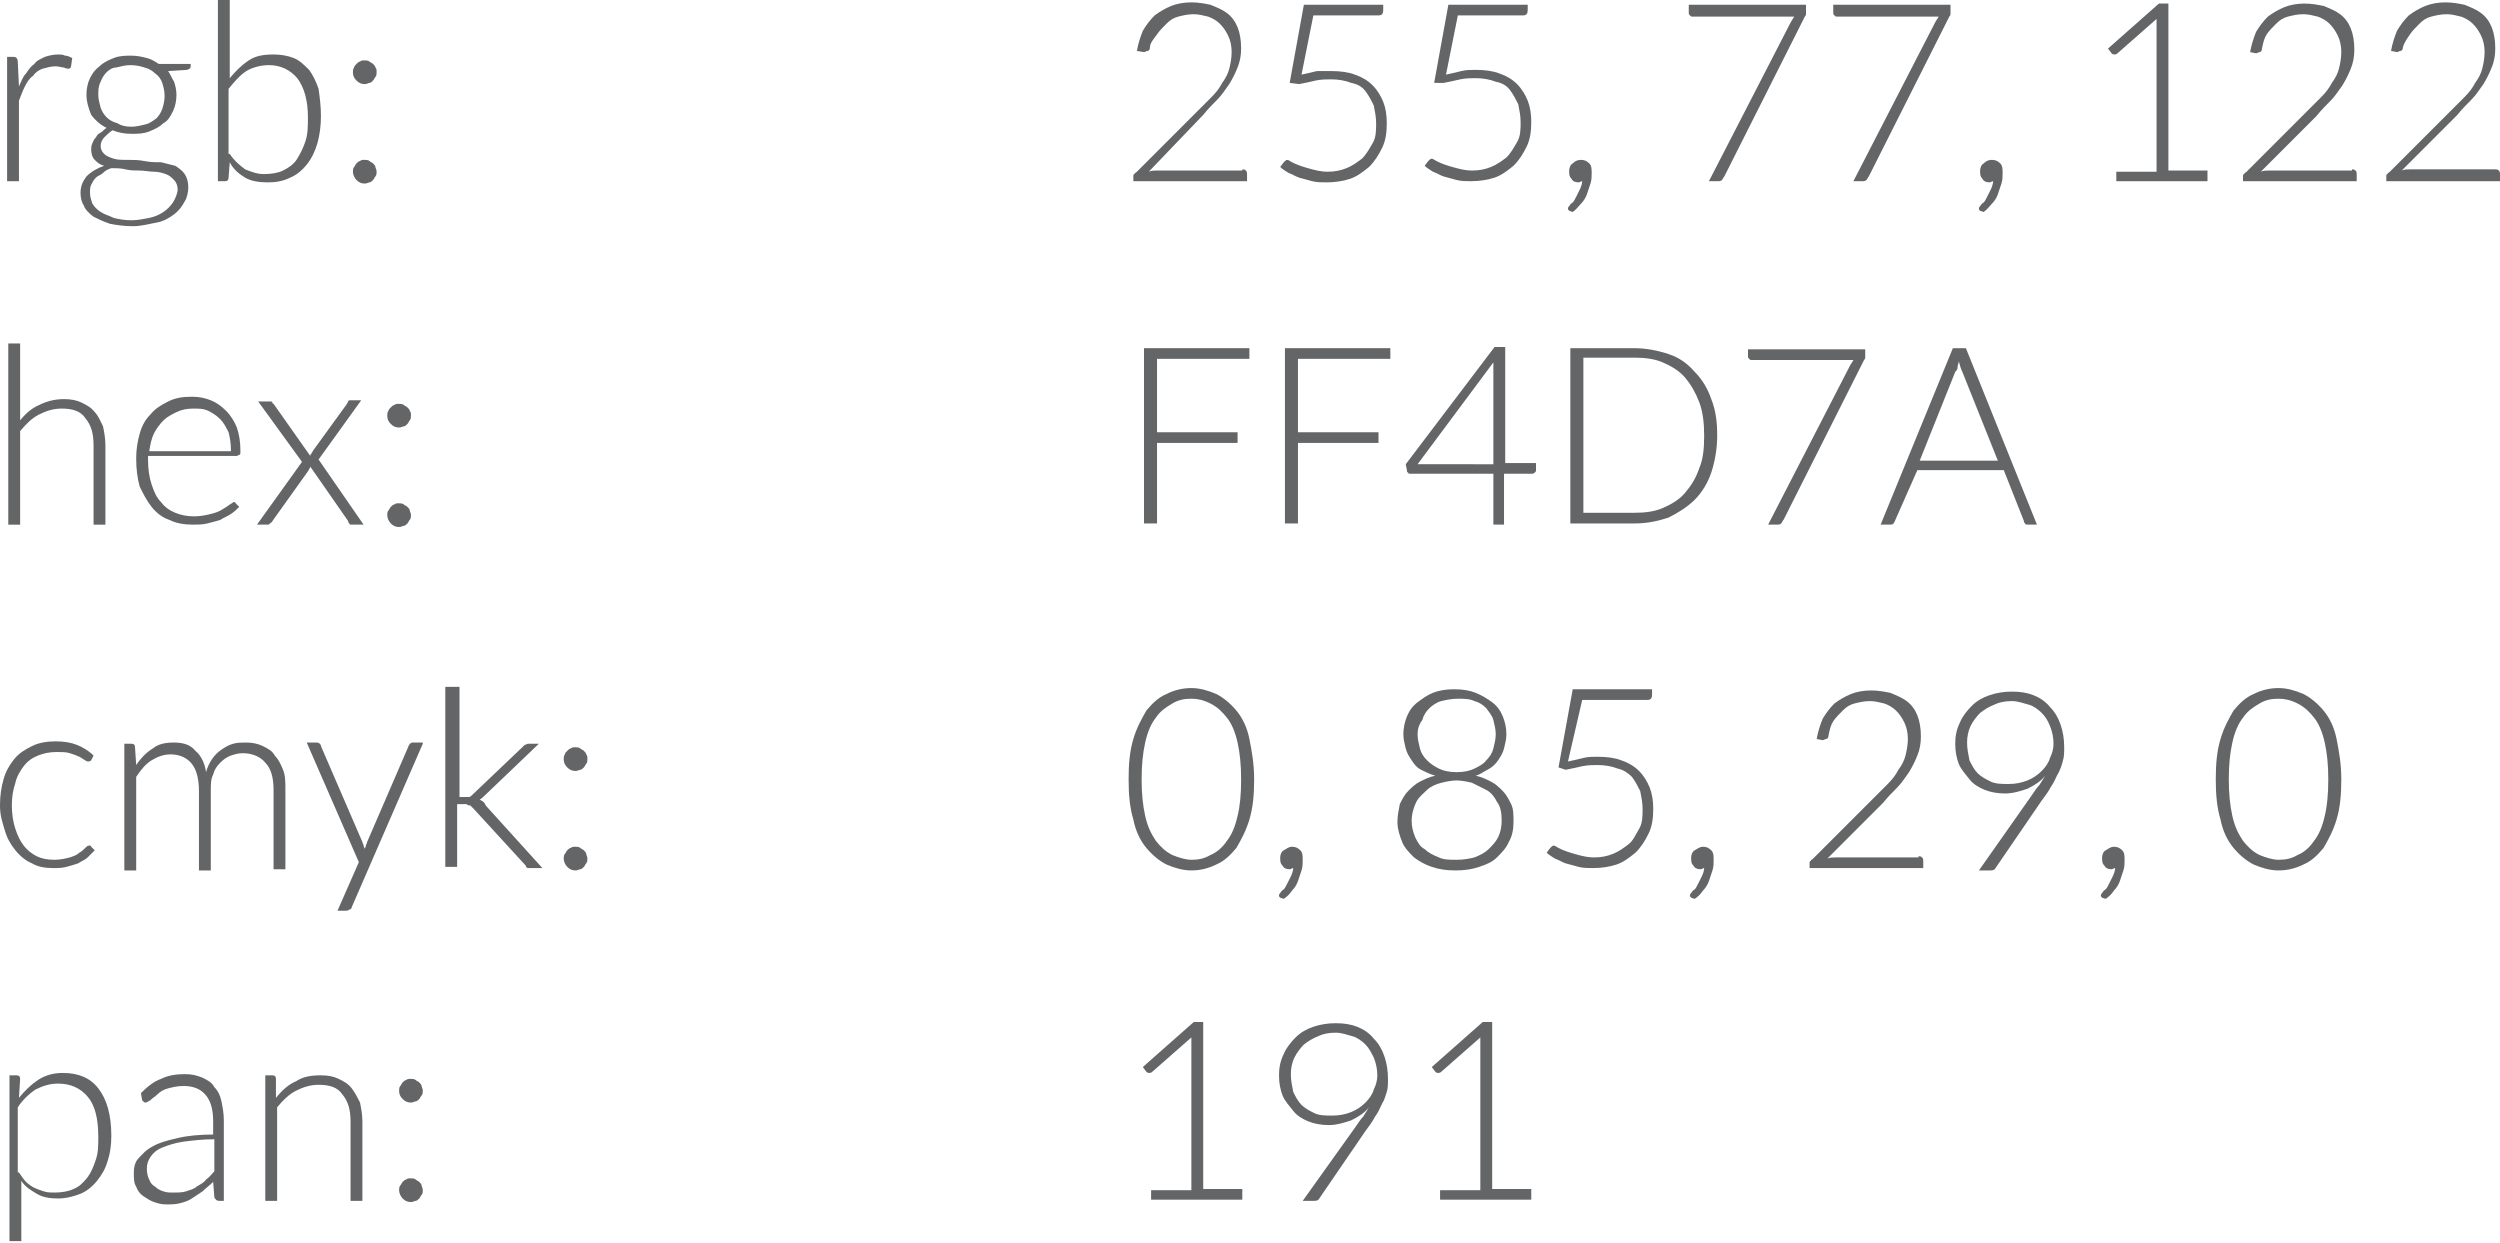 <?xml version="1.0" encoding="UTF-8"?> <!-- Generator: Adobe Illustrator 18.0.0, SVG Export Plug-In . SVG Version: 6.00 Build 0) --> <svg xmlns="http://www.w3.org/2000/svg" xmlns:xlink="http://www.w3.org/1999/xlink" id="Слой_1" x="0px" y="0px" viewBox="0 0 211.1 105" xml:space="preserve"> <g> <g> <g> <path fill="#636566" d="M1.6,7.3c0.2-0.4,0.3-0.8,0.6-1.1c0.2-0.3,0.4-0.6,0.7-0.8C3.1,5.1,3.4,5,3.8,4.8 c0.3-0.1,0.7-0.2,1.1-0.2c0.2,0,0.4,0,0.6,0.1c0.2,0,0.4,0.1,0.6,0.2L6,5.6c0,0.1-0.1,0.2-0.2,0.2c-0.1,0-0.2,0-0.4-0.1 C5.2,5.7,5,5.6,4.7,5.6C4.3,5.6,4,5.7,3.6,5.8C3.3,5.9,3,6.1,2.8,6.4C2.5,6.6,2.3,6.9,2.1,7.3S1.8,8,1.6,8.5v6.8h-1V4.8h0.5 c0.1,0,0.2,0,0.3,0.1c0,0,0.1,0.1,0.1,0.3L1.6,7.3z"></path> <path fill="#636566" d="M16.1,5.3v0.3c0,0.2-0.1,0.2-0.3,0.3L14.2,6c0.2,0.3,0.3,0.6,0.5,0.9c0.1,0.3,0.2,0.7,0.2,1.1 c0,0.5-0.1,1-0.3,1.4c-0.2,0.4-0.4,0.8-0.8,1c-0.3,0.3-0.7,0.5-1.2,0.7c-0.5,0.2-1,0.2-1.5,0.2c-0.6,0-1.1-0.1-1.6-0.3 c-0.3,0.2-0.5,0.4-0.7,0.6c-0.2,0.2-0.3,0.5-0.3,0.7c0,0.3,0.1,0.5,0.3,0.7c0.2,0.2,0.5,0.3,0.8,0.4s0.7,0.1,1.2,0.1 s0.9,0,1.4,0.1s0.9,0.1,1.4,0.1c0.4,0.1,0.8,0.2,1.2,0.3c0.3,0.2,0.6,0.4,0.8,0.7c0.2,0.3,0.3,0.7,0.3,1.1c0,0.4-0.1,0.9-0.3,1.2 c-0.2,0.4-0.5,0.8-0.9,1.1c-0.4,0.3-0.9,0.6-1.5,0.7s-1.2,0.3-2,0.3c-0.7,0-1.4-0.1-1.9-0.2c-0.6-0.2-1-0.4-1.4-0.6 c-0.4-0.3-0.7-0.6-0.8-0.9c-0.2-0.3-0.3-0.7-0.3-1.1c0-0.6,0.2-1,0.5-1.4c0.4-0.4,0.9-0.7,1.5-0.9c-0.4-0.1-0.6-0.3-0.8-0.5 c-0.2-0.2-0.3-0.5-0.3-0.9c0-0.1,0-0.3,0.1-0.5c0.1-0.2,0.1-0.3,0.3-0.5c0.1-0.2,0.2-0.3,0.4-0.4s0.3-0.3,0.5-0.4 C8.4,10.5,8,10.1,7.7,9.7C7.5,9.2,7.3,8.6,7.3,8c0-0.5,0.1-1,0.3-1.4S8,5.9,8.4,5.6c0.3-0.3,0.7-0.5,1.2-0.7 c0.5-0.2,1-0.2,1.5-0.2c0.5,0,0.9,0.1,1.3,0.2c0.4,0.1,0.7,0.3,1,0.5H16.1z M15,16c0-0.3-0.1-0.6-0.3-0.8s-0.4-0.4-0.7-0.5 c-0.3-0.1-0.6-0.2-1-0.2c-0.4,0-0.8-0.1-1.2-0.1c-0.4,0-0.8,0-1.2-0.1s-0.8-0.1-1.2-0.1c-0.3,0.1-0.5,0.2-0.7,0.4 S8.3,14.8,8.1,15c-0.2,0.2-0.3,0.4-0.4,0.6c-0.1,0.2-0.1,0.4-0.1,0.7c0,0.3,0.1,0.6,0.2,0.9c0.2,0.3,0.4,0.5,0.7,0.7 c0.3,0.2,0.7,0.3,1.1,0.5c0.4,0.1,0.9,0.2,1.5,0.2c0.5,0,1-0.1,1.5-0.2c0.5-0.1,0.9-0.3,1.2-0.5c0.3-0.2,0.6-0.5,0.8-0.8 S15,16.3,15,16z M11.1,10.7c0.4,0,0.8-0.1,1.2-0.2c0.4-0.1,0.6-0.3,0.9-0.5c0.2-0.2,0.4-0.5,0.5-0.8c0.1-0.3,0.2-0.7,0.2-1.1 s-0.1-0.8-0.2-1.1c-0.1-0.3-0.3-0.6-0.6-0.8c-0.2-0.2-0.5-0.4-0.9-0.5c-0.3-0.1-0.7-0.2-1.2-0.2c-0.4,0-0.8,0.1-1.2,0.2 C9.5,5.7,9.2,5.9,9,6.1S8.6,6.6,8.5,6.9C8.3,7.3,8.3,7.6,8.3,8s0.1,0.7,0.2,1.1C8.6,9.4,8.8,9.7,9,9.9s0.5,0.4,0.9,0.5 C10.2,10.6,10.6,10.7,11.1,10.7z"></path> <path fill="#636566" d="M19.4,6.6c0.5-0.6,1-1.1,1.6-1.5c0.6-0.4,1.3-0.5,2.1-0.5c0.6,0,1.2,0.1,1.7,0.3s0.9,0.6,1.3,1 c0.3,0.4,0.6,1,0.8,1.6C27,8.2,27.1,9,27.1,9.8c0,0.8-0.1,1.6-0.3,2.3c-0.2,0.7-0.5,1.3-0.9,1.8c-0.4,0.5-0.9,0.9-1.4,1.1 c-0.6,0.3-1.2,0.4-1.9,0.4c-0.7,0-1.4-0.1-1.9-0.4s-1-0.7-1.3-1.3L19.3,15c0,0.2-0.1,0.3-0.3,0.3h-0.6V0h1V6.6z M19.4,13 c0.4,0.6,0.9,1,1.3,1.3c0.5,0.2,1,0.4,1.6,0.4c0.6,0,1.2-0.1,1.6-0.3s0.9-0.5,1.2-1s0.5-0.9,0.7-1.5c0.2-0.6,0.2-1.3,0.2-2 c0-1.4-0.3-2.5-0.9-3.3c-0.6-0.7-1.4-1.1-2.4-1.1c-0.7,0-1.4,0.2-1.9,0.5c-0.6,0.4-1,0.9-1.5,1.5V13z"></path> <path fill="#636566" d="M29.8,6.1c0-0.1,0-0.3,0.1-0.4c0-0.1,0.1-0.2,0.2-0.3c0.1-0.1,0.2-0.2,0.3-0.2c0.1-0.1,0.2-0.1,0.4-0.1 c0.1,0,0.3,0,0.4,0.1c0.1,0.1,0.2,0.1,0.3,0.2s0.2,0.2,0.2,0.3c0.1,0.1,0.1,0.2,0.1,0.4c0,0.1,0,0.3-0.1,0.4 c-0.1,0.1-0.1,0.2-0.2,0.3c-0.1,0.1-0.2,0.2-0.3,0.2s-0.2,0.1-0.4,0.1c-0.3,0-0.5-0.1-0.7-0.3S29.8,6.4,29.8,6.1z M29.8,14.5 c0-0.1,0-0.3,0.1-0.4s0.1-0.2,0.2-0.3c0.1-0.1,0.2-0.2,0.3-0.2c0.1-0.1,0.2-0.1,0.4-0.1c0.1,0,0.3,0,0.4,0.1s0.2,0.1,0.3,0.2 c0.1,0.1,0.2,0.2,0.2,0.3s0.1,0.2,0.1,0.4c0,0.1,0,0.3-0.1,0.4s-0.1,0.2-0.2,0.3s-0.2,0.2-0.3,0.2s-0.2,0.1-0.4,0.1 c-0.3,0-0.5-0.1-0.7-0.3S29.8,14.7,29.8,14.5z"></path> </g> </g> <g> <g> <path fill="#636566" d="M1.6,35.6c0.5-0.6,1-1.1,1.7-1.4c0.6-0.3,1.3-0.5,2.1-0.5c0.6,0,1.1,0.1,1.5,0.3c0.4,0.2,0.8,0.4,1.1,0.8 c0.3,0.3,0.5,0.8,0.7,1.2c0.1,0.5,0.2,1,0.2,1.6v6.7h-1v-6.7c0-1-0.2-1.7-0.7-2.3c-0.4-0.6-1.1-0.8-2-0.8c-0.7,0-1.3,0.2-1.9,0.5 c-0.6,0.3-1.1,0.8-1.6,1.4v7.9h-1V29h1V35.6z"></path> <path fill="#636566" d="M12.5,38.6v0.2c0,0.8,0.1,1.5,0.3,2.1c0.2,0.6,0.4,1.1,0.8,1.5c0.3,0.4,0.7,0.7,1.2,0.9 c0.5,0.2,1,0.3,1.6,0.3c0.5,0,1-0.1,1.4-0.2c0.4-0.1,0.7-0.2,1-0.4s0.5-0.3,0.6-0.4c0.2-0.1,0.3-0.2,0.3-0.2c0.1,0,0.2,0,0.2,0.1 l0.3,0.3c-0.2,0.2-0.4,0.4-0.7,0.6c-0.3,0.2-0.6,0.3-0.9,0.5c-0.3,0.1-0.7,0.2-1.1,0.3s-0.8,0.1-1.2,0.1c-0.7,0-1.4-0.1-2-0.4 c-0.6-0.2-1.1-0.6-1.5-1.1c-0.4-0.5-0.7-1.1-1-1.7c-0.2-0.7-0.3-1.5-0.3-2.4c0-0.7,0.1-1.4,0.3-2.1s0.5-1.2,0.9-1.6 c0.4-0.5,0.9-0.8,1.5-1.1c0.6-0.3,1.2-0.4,2-0.4c0.6,0,1.1,0.1,1.6,0.3s0.9,0.5,1.3,0.9s0.7,0.9,0.9,1.4c0.2,0.6,0.3,1.2,0.3,2 c0,0.2,0,0.3-0.1,0.3s-0.1,0.1-0.2,0.1H12.5z M19.5,38c0-0.6-0.1-1.1-0.2-1.5c-0.2-0.4-0.4-0.8-0.7-1.1c-0.3-0.3-0.6-0.5-1-0.7 c-0.4-0.2-0.8-0.2-1.3-0.2c-0.5,0-1,0.1-1.4,0.3s-0.8,0.4-1.1,0.7c-0.3,0.3-0.6,0.7-0.8,1.1c-0.2,0.4-0.3,0.9-0.4,1.5H19.5z"></path> <path fill="#636566" d="M30.7,44.3h-1c-0.1,0-0.2,0-0.2-0.1c-0.1-0.1-0.1-0.1-0.1-0.2l-3.2-4.6c0,0.1-0.1,0.2-0.2,0.4L23,44 c0,0.1-0.1,0.1-0.2,0.2c-0.1,0.1-0.1,0.1-0.2,0.1h-0.9l3.8-5.3l-3.7-5.1h1c0.1,0,0.2,0,0.2,0.1s0.1,0.1,0.1,0.1l3.1,4.4 c0-0.1,0-0.1,0.1-0.2c0-0.1,0.1-0.1,0.1-0.2l2.9-4c0-0.1,0.1-0.1,0.1-0.2s0.1-0.1,0.2-0.1h0.9l-3.6,5L30.7,44.3z"></path> <path fill="#636566" d="M32.7,35.1c0-0.1,0-0.3,0.1-0.4c0-0.1,0.1-0.2,0.2-0.3c0.1-0.1,0.2-0.2,0.3-0.2c0.1-0.1,0.2-0.1,0.4-0.1 c0.1,0,0.3,0,0.4,0.1s0.2,0.1,0.3,0.2c0.1,0.1,0.2,0.2,0.2,0.3c0.1,0.1,0.1,0.2,0.1,0.4c0,0.1,0,0.3-0.1,0.4s-0.1,0.2-0.2,0.3 c-0.1,0.1-0.2,0.2-0.3,0.2c-0.1,0-0.2,0.1-0.4,0.1c-0.3,0-0.5-0.1-0.7-0.3S32.7,35.4,32.7,35.1z M32.7,43.5c0-0.1,0-0.3,0.1-0.4 s0.1-0.2,0.2-0.3c0.1-0.1,0.2-0.2,0.3-0.2c0.1-0.1,0.2-0.1,0.4-0.1c0.1,0,0.3,0,0.4,0.1c0.1,0.1,0.2,0.1,0.3,0.2 c0.1,0.1,0.2,0.2,0.2,0.3s0.1,0.2,0.1,0.4c0,0.1,0,0.3-0.1,0.4c-0.1,0.1-0.1,0.2-0.2,0.3c-0.1,0.1-0.2,0.2-0.3,0.2 s-0.2,0.1-0.4,0.1c-0.3,0-0.5-0.1-0.7-0.3S32.7,43.7,32.7,43.5z"></path> </g> </g> <g> <g> <path fill="#636566" d="M7.7,64.2C7.6,64.3,7.6,64.3,7.7,64.2c-0.1,0.1-0.2,0.1-0.2,0.1c-0.1,0-0.2,0-0.3-0.1 C7,64.1,6.9,64,6.7,63.9c-0.2-0.1-0.5-0.2-0.8-0.3c-0.3-0.1-0.7-0.1-1.1-0.1c-0.6,0-1.1,0.1-1.6,0.3C2.7,64,2.3,64.3,2,64.7 c-0.3,0.4-0.6,0.9-0.7,1.4C1.1,66.7,1,67.3,1,68c0,0.7,0.1,1.4,0.3,2c0.2,0.6,0.4,1,0.7,1.4c0.3,0.4,0.7,0.7,1.1,0.9 c0.4,0.2,0.9,0.3,1.5,0.3c0.5,0,0.9-0.1,1.3-0.2c0.3-0.1,0.6-0.2,0.8-0.4c0.2-0.1,0.4-0.3,0.5-0.4s0.2-0.2,0.3-0.2s0.2,0,0.2,0.1 l0.3,0.3c-0.2,0.2-0.4,0.4-0.6,0.6c-0.2,0.2-0.5,0.3-0.8,0.5c-0.3,0.1-0.6,0.2-1,0.3c-0.4,0.1-0.7,0.1-1.1,0.1 c-0.7,0-1.3-0.1-1.8-0.4c-0.5-0.2-1-0.6-1.4-1.1c-0.4-0.5-0.7-1-0.9-1.7S0,68.9,0,68c0-0.8,0.1-1.5,0.3-2.2s0.5-1.2,0.9-1.7 c0.4-0.5,0.9-0.8,1.5-1.1c0.6-0.3,1.3-0.4,2-0.4c0.7,0,1.3,0.1,1.8,0.3c0.5,0.2,1,0.5,1.4,0.9L7.7,64.2z"></path> <path fill="#636566" d="M10.5,73.3V62.8h0.6c0.2,0,0.3,0.1,0.3,0.3l0.1,1.5c0.4-0.6,0.9-1.1,1.4-1.4c0.5-0.4,1.1-0.5,1.8-0.5 c0.8,0,1.4,0.2,1.8,0.7c0.5,0.4,0.8,1.1,0.9,1.8c0.1-0.4,0.3-0.8,0.5-1.1c0.2-0.3,0.5-0.6,0.8-0.8c0.3-0.2,0.6-0.4,1-0.5 c0.3-0.1,0.7-0.1,1.1-0.1c0.5,0,1,0.1,1.4,0.3s0.8,0.4,1,0.8c0.3,0.3,0.5,0.7,0.7,1.2c0.2,0.5,0.2,1,0.2,1.7v6.7h-1v-6.7 c0-1-0.2-1.8-0.7-2.3c-0.4-0.5-1.1-0.8-1.9-0.8c-0.4,0-0.7,0.1-1,0.2c-0.3,0.1-0.6,0.3-0.9,0.6c-0.3,0.3-0.5,0.6-0.6,1 c-0.2,0.4-0.2,0.8-0.2,1.4v6.7h-1v-6.7c0-1-0.2-1.8-0.6-2.3c-0.4-0.5-1-0.8-1.8-0.8c-0.6,0-1.1,0.2-1.6,0.5 c-0.5,0.3-0.9,0.8-1.3,1.4v7.9H10.5z"></path> <path fill="#636566" d="M35.7,62.8l-6,13.8c0,0.1-0.1,0.2-0.2,0.2c-0.1,0.1-0.2,0.1-0.3,0.1h-0.7l1.8-4.1l-4.4-10.1h0.8 c0.1,0,0.2,0,0.3,0.1c0.1,0.1,0.1,0.1,0.1,0.2l3.5,8.1c0,0.1,0.1,0.2,0.1,0.3c0,0.1,0.1,0.2,0.1,0.3c0-0.1,0.1-0.2,0.1-0.3 c0-0.1,0.1-0.2,0.1-0.3l3.5-8.1c0-0.1,0.1-0.1,0.1-0.2c0.1,0,0.1-0.1,0.2-0.1H35.7z"></path> <path fill="#636566" d="M38.8,58v9.3h0.5c0.1,0,0.2,0,0.3,0c0.1,0,0.2-0.1,0.3-0.2l4.2-4c0.1-0.1,0.1-0.1,0.2-0.2 c0.1,0,0.2-0.1,0.3-0.1h0.9l-4.6,4.4c-0.1,0.1-0.3,0.3-0.4,0.3c0.1,0.1,0.2,0.1,0.3,0.2c0.1,0.1,0.2,0.2,0.2,0.3l4.8,5.3h-0.9 c-0.1,0-0.2,0-0.3,0c-0.1,0-0.2-0.1-0.2-0.2L40,68.3c-0.1-0.1-0.1-0.1-0.2-0.2s-0.1-0.1-0.2-0.1c-0.1,0-0.1,0-0.2-0.1 c-0.1,0-0.2,0-0.3,0h-0.5v5.3h-1V58H38.8z"></path> <path fill="#636566" d="M47.6,64.1c0-0.1,0-0.3,0.1-0.4c0-0.1,0.1-0.2,0.2-0.3c0.1-0.1,0.2-0.2,0.3-0.2c0.1-0.1,0.2-0.1,0.4-0.1 c0.1,0,0.3,0,0.4,0.1s0.2,0.1,0.3,0.2c0.1,0.1,0.2,0.2,0.2,0.3c0.1,0.1,0.1,0.2,0.1,0.4c0,0.1,0,0.3-0.1,0.4s-0.1,0.2-0.2,0.3 c-0.1,0.1-0.2,0.2-0.3,0.2c-0.1,0-0.2,0.1-0.4,0.1c-0.3,0-0.5-0.1-0.7-0.3S47.6,64.4,47.6,64.1z M47.6,72.5c0-0.1,0-0.3,0.1-0.4 s0.1-0.2,0.2-0.3c0.1-0.1,0.2-0.2,0.3-0.2c0.1-0.1,0.2-0.1,0.4-0.1c0.1,0,0.3,0,0.4,0.1c0.1,0.1,0.2,0.1,0.3,0.2 c0.1,0.1,0.2,0.2,0.2,0.3s0.1,0.2,0.1,0.4c0,0.1,0,0.3-0.1,0.4c-0.1,0.1-0.1,0.2-0.2,0.3c-0.1,0.1-0.2,0.2-0.3,0.2 s-0.2,0.1-0.4,0.1c-0.3,0-0.5-0.1-0.7-0.3S47.6,72.7,47.6,72.5z"></path> </g> </g> <g> <g> <path fill="#636566" d="M1.6,92.7c0.5-0.6,1-1.1,1.6-1.5c0.6-0.4,1.3-0.6,2.1-0.6c1.3,0,2.3,0.4,3,1.3c0.7,0.9,1.1,2.2,1.1,4 c0,0.8-0.1,1.5-0.3,2.1c-0.2,0.7-0.5,1.2-0.9,1.7c-0.4,0.5-0.9,0.9-1.4,1.1s-1.2,0.4-1.9,0.4c-0.7,0-1.3-0.1-1.8-0.4 c-0.5-0.3-1-0.6-1.3-1.1v5.1h-1V90.8h0.6c0.2,0,0.3,0.1,0.3,0.3L1.6,92.7z M1.6,99c0.2,0.3,0.4,0.6,0.6,0.8 c0.2,0.2,0.5,0.4,0.7,0.5c0.2,0.1,0.5,0.2,0.8,0.3c0.3,0.1,0.6,0.1,0.9,0.1c0.6,0,1.2-0.1,1.6-0.3c0.5-0.2,0.8-0.5,1.2-1 c0.3-0.4,0.5-0.9,0.7-1.5c0.2-0.6,0.2-1.2,0.2-1.9c0-1.6-0.3-2.7-0.9-3.4c-0.6-0.7-1.4-1.1-2.5-1.1c-0.7,0-1.3,0.2-1.9,0.5 c-0.6,0.4-1.1,0.9-1.5,1.5V99z"></path> <path fill="#636566" d="M11.9,92.3c0.5-0.5,1.1-1,1.7-1.2c0.6-0.3,1.3-0.4,2-0.4c0.6,0,1,0.1,1.5,0.3c0.4,0.2,0.8,0.4,1,0.8 c0.3,0.3,0.5,0.7,0.6,1.2s0.2,1,0.2,1.6v6.8h-0.4c-0.2,0-0.3-0.1-0.4-0.3l-0.1-1.3c-0.3,0.3-0.6,0.5-0.9,0.8 c-0.3,0.2-0.6,0.4-0.9,0.6c-0.3,0.2-0.6,0.3-1,0.4c-0.4,0.1-0.7,0.1-1.2,0.1c-0.4,0-0.7-0.1-1-0.2s-0.6-0.3-0.9-0.5 c-0.3-0.2-0.5-0.5-0.6-0.8c-0.2-0.3-0.2-0.7-0.2-1.2c0-0.4,0.1-0.9,0.4-1.2s0.6-0.7,1.2-1c0.5-0.3,1.2-0.5,2.1-0.7 c0.8-0.2,1.9-0.3,3-0.3v-1.1c0-1-0.2-1.7-0.6-2.2c-0.4-0.5-1-0.8-1.9-0.8c-0.5,0-0.9,0.1-1.3,0.2c-0.4,0.1-0.7,0.3-0.9,0.5 s-0.4,0.3-0.6,0.5c-0.2,0.1-0.3,0.2-0.4,0.2c-0.1,0-0.1,0-0.2-0.1s-0.1-0.1-0.1-0.1L11.9,92.3z M18.1,96.2c-1,0-1.8,0.1-2.6,0.2 c-0.7,0.1-1.3,0.3-1.8,0.5s-0.8,0.5-1,0.8s-0.3,0.6-0.3,1c0,0.4,0.1,0.7,0.2,0.9c0.1,0.3,0.3,0.5,0.5,0.6 c0.2,0.2,0.4,0.3,0.7,0.4s0.5,0.1,0.8,0.1c0.4,0,0.8,0,1.1-0.1c0.3-0.1,0.7-0.2,0.9-0.4c0.3-0.2,0.6-0.3,0.8-0.6 c0.3-0.2,0.5-0.5,0.7-0.7V96.2z"></path> <path fill="#636566" d="M23.3,92.7c0.5-0.6,1-1.1,1.7-1.4c0.6-0.4,1.3-0.5,2.1-0.5c0.6,0,1.1,0.1,1.5,0.3 c0.4,0.2,0.8,0.4,1.1,0.8s0.5,0.8,0.7,1.2c0.1,0.5,0.2,1,0.2,1.6v6.7h-1v-6.7c0-1-0.2-1.7-0.7-2.3c-0.4-0.6-1.1-0.8-2-0.8 c-0.7,0-1.3,0.2-1.9,0.5c-0.6,0.3-1.1,0.8-1.6,1.4v7.9h-1V90.8h0.6c0.2,0,0.3,0.1,0.3,0.3L23.3,92.7z"></path> <path fill="#636566" d="M33.7,92.1c0-0.1,0-0.3,0.1-0.4s0.1-0.2,0.2-0.3c0.1-0.1,0.2-0.2,0.3-0.2c0.1-0.1,0.2-0.1,0.4-0.1 c0.1,0,0.3,0,0.4,0.1c0.1,0.1,0.2,0.1,0.3,0.2c0.1,0.1,0.2,0.2,0.2,0.3s0.1,0.2,0.1,0.4c0,0.1,0,0.3-0.1,0.4 c-0.1,0.1-0.1,0.2-0.2,0.3c-0.1,0.1-0.2,0.2-0.3,0.2s-0.2,0.1-0.4,0.1c-0.3,0-0.5-0.1-0.7-0.3S33.7,92.4,33.7,92.1z M33.7,100.5 c0-0.1,0-0.3,0.1-0.4s0.1-0.2,0.2-0.3c0.1-0.1,0.2-0.2,0.3-0.2c0.1-0.1,0.2-0.1,0.4-0.1c0.1,0,0.3,0,0.4,0.1s0.2,0.1,0.3,0.2 c0.1,0.1,0.2,0.2,0.2,0.3s0.1,0.2,0.1,0.4c0,0.1,0,0.3-0.1,0.4s-0.1,0.2-0.2,0.3c-0.1,0.1-0.2,0.2-0.3,0.2s-0.2,0.1-0.4,0.1 c-0.3,0-0.5-0.1-0.7-0.3C33.8,101,33.7,100.7,33.7,100.5z"></path> </g> </g> <g> <g> <path fill="#636566" d="M104.9,14.3c0.1,0,0.2,0,0.3,0.1c0.1,0.1,0.1,0.2,0.1,0.3v0.6h-9.6v-0.4c0-0.1,0-0.2,0.1-0.2 c0-0.1,0.1-0.1,0.2-0.2l5.1-5.1c0.4-0.4,0.8-0.8,1.2-1.2c0.4-0.4,0.7-0.8,0.9-1.2c0.3-0.4,0.5-0.8,0.6-1.2 c0.1-0.4,0.2-0.9,0.2-1.4c0-0.5-0.1-1-0.3-1.4c-0.2-0.4-0.4-0.7-0.7-1s-0.7-0.5-1-0.6c-0.4-0.1-0.8-0.2-1.2-0.2 c-0.5,0-0.9,0.1-1.3,0.2c-0.4,0.1-0.7,0.3-1,0.6s-0.6,0.6-0.8,0.9S97.1,3.6,97.1,4c0,0.2-0.1,0.3-0.2,0.3c-0.1,0-0.2,0.1-0.3,0.1 L96,4.3c0.1-0.6,0.3-1.2,0.5-1.7c0.3-0.5,0.6-0.9,1-1.3c0.4-0.3,0.9-0.6,1.4-0.8c0.5-0.2,1.1-0.3,1.7-0.3c0.6,0,1.1,0.1,1.6,0.2 c0.5,0.2,1,0.4,1.4,0.7c0.4,0.3,0.7,0.7,0.9,1.2c0.2,0.5,0.3,1.1,0.3,1.8c0,0.6-0.1,1.1-0.3,1.6c-0.2,0.5-0.4,0.9-0.7,1.4 c-0.3,0.4-0.6,0.9-1,1.3c-0.4,0.4-0.8,0.8-1.2,1.3L97,14.5c0.2-0.1,0.5-0.1,0.7-0.1c0.2,0,0.5,0,0.7,0H104.9z"></path> <path fill="#636566" d="M109.9,6.3c0.5-0.1,0.9-0.2,1.3-0.3C111.6,6,112,6,112.4,6c0.8,0,1.5,0.1,2,0.3c0.6,0.2,1.1,0.5,1.5,0.9 c0.4,0.4,0.7,0.9,0.9,1.4c0.2,0.5,0.3,1.1,0.3,1.8c0,0.8-0.1,1.5-0.4,2.1s-0.6,1.1-1.1,1.6c-0.5,0.4-1,0.8-1.6,1 c-0.6,0.2-1.3,0.3-2,0.3c-0.4,0-0.8,0-1.2-0.1c-0.4-0.1-0.7-0.2-1.1-0.3c-0.3-0.1-0.6-0.3-0.9-0.4c-0.3-0.2-0.5-0.3-0.7-0.5 l0.3-0.4c0.1-0.1,0.2-0.2,0.3-0.2c0.1,0,0.2,0.1,0.4,0.2c0.2,0.1,0.4,0.2,0.7,0.3c0.3,0.1,0.6,0.2,1,0.3s0.8,0.2,1.3,0.2 c0.6,0,1.1-0.1,1.6-0.3s0.9-0.5,1.3-0.8c0.4-0.4,0.6-0.8,0.9-1.3s0.3-1.1,0.3-1.7c0-0.5-0.1-1-0.2-1.5c-0.2-0.4-0.4-0.8-0.7-1.2 s-0.7-0.6-1.2-0.7c-0.5-0.2-1.1-0.3-1.7-0.3c-0.4,0-0.8,0-1.3,0.1c-0.4,0.1-0.9,0.2-1.4,0.3L108.9,7l1.2-6.6h6.7v0.4 c0,0.1,0,0.3-0.1,0.4c-0.1,0.1-0.2,0.1-0.4,0.1h-5.4L109.9,6.3z"></path> <path fill="#636566" d="M122.1,6.3c0.5-0.1,0.9-0.2,1.3-0.3c0.4-0.1,0.8-0.1,1.2-0.1c0.8,0,1.5,0.1,2,0.3 c0.6,0.2,1.1,0.5,1.5,0.9c0.4,0.4,0.7,0.9,0.9,1.4c0.2,0.5,0.3,1.1,0.3,1.8c0,0.8-0.1,1.5-0.4,2.1s-0.6,1.1-1.1,1.6 c-0.5,0.4-1,0.8-1.6,1c-0.6,0.2-1.3,0.3-2,0.3c-0.4,0-0.8,0-1.2-0.1c-0.4-0.1-0.7-0.2-1.1-0.3c-0.3-0.1-0.6-0.3-0.9-0.4 c-0.3-0.2-0.5-0.3-0.7-0.5l0.3-0.4c0.1-0.1,0.2-0.2,0.3-0.2c0.1,0,0.2,0.1,0.4,0.2c0.2,0.1,0.4,0.2,0.7,0.3 c0.3,0.1,0.6,0.2,1,0.3s0.8,0.2,1.3,0.2c0.6,0,1.1-0.1,1.6-0.3s0.9-0.5,1.3-0.8c0.4-0.4,0.6-0.8,0.9-1.3s0.3-1.1,0.3-1.7 c0-0.5-0.1-1-0.2-1.5c-0.2-0.4-0.4-0.8-0.7-1.2s-0.7-0.6-1.2-0.7c-0.5-0.2-1.1-0.3-1.7-0.3c-0.4,0-0.8,0-1.3,0.1 c-0.4,0.1-0.9,0.2-1.4,0.3L121.1,7l1.2-6.6h6.7v0.4c0,0.1,0,0.3-0.1,0.4c-0.1,0.1-0.2,0.1-0.4,0.1h-5.4L122.1,6.3z"></path> <path fill="#636566" d="M132.5,17.8C132.5,17.7,132.4,17.7,132.5,17.8c-0.1-0.1-0.1-0.1-0.1-0.2c0,0,0-0.1,0.1-0.2 c0.1-0.1,0.1-0.2,0.3-0.3c0.1-0.1,0.2-0.3,0.3-0.5s0.2-0.4,0.3-0.6c0.1-0.2,0.2-0.5,0.2-0.7c-0.1,0-0.2,0.1-0.3,0.1 c-0.3,0-0.5-0.1-0.6-0.3c-0.2-0.2-0.2-0.4-0.2-0.7c0-0.2,0.1-0.5,0.3-0.6c0.2-0.2,0.4-0.3,0.7-0.3c0.3,0,0.5,0.1,0.7,0.3 c0.2,0.2,0.2,0.5,0.2,0.8c0,0.3,0,0.6-0.1,0.9s-0.2,0.6-0.3,0.9c-0.1,0.3-0.3,0.6-0.5,0.8s-0.4,0.5-0.7,0.7L132.5,17.8z"></path> <path fill="#636566" d="M152.5,0.4v0.5c0,0.1,0,0.2,0,0.3c0,0.1-0.1,0.2-0.1,0.2l-6.8,13.5c-0.1,0.1-0.1,0.2-0.2,0.3 s-0.2,0.1-0.4,0.1h-0.7l6.9-13.4c0.1-0.2,0.2-0.3,0.3-0.5h-8.6c-0.1,0-0.1,0-0.2-0.1c-0.1-0.1-0.1-0.1-0.1-0.2V0.4H152.5z"></path> <path fill="#636566" d="M164.7,0.4v0.5c0,0.1,0,0.2,0,0.3c0,0.1-0.1,0.2-0.1,0.2l-6.8,13.5c-0.1,0.1-0.1,0.2-0.2,0.3 s-0.2,0.1-0.4,0.1h-0.7l6.9-13.4c0.1-0.2,0.2-0.3,0.3-0.5h-8.6c-0.1,0-0.1,0-0.2-0.1c-0.1-0.1-0.1-0.1-0.1-0.2V0.4H164.7z"></path> <path fill="#636566" d="M167.2,17.8C167.1,17.7,167.1,17.7,167.2,17.8c-0.1-0.1-0.1-0.1-0.1-0.2c0,0,0-0.1,0.1-0.2 c0.1-0.1,0.1-0.2,0.3-0.3c0.1-0.1,0.2-0.3,0.3-0.5s0.2-0.4,0.3-0.6c0.1-0.2,0.2-0.5,0.2-0.7c-0.1,0-0.2,0.1-0.3,0.1 c-0.3,0-0.5-0.1-0.6-0.3c-0.2-0.2-0.2-0.4-0.2-0.7c0-0.2,0.1-0.5,0.3-0.6c0.2-0.2,0.4-0.3,0.7-0.3c0.3,0,0.5,0.1,0.7,0.3 c0.2,0.2,0.2,0.5,0.2,0.8c0,0.3,0,0.6-0.1,0.9s-0.2,0.6-0.3,0.9c-0.1,0.3-0.3,0.6-0.5,0.8s-0.4,0.5-0.7,0.7L167.2,17.8z"></path> <path fill="#636566" d="M186.4,14.5v0.8h-7.7v-0.8h3.4V2.4c0-0.2,0-0.5,0-0.8l-3.3,2.9c-0.1,0.1-0.2,0.1-0.3,0.1 c-0.1,0-0.2-0.1-0.2-0.1l-0.3-0.4l4.3-3.8h0.8v14.1H186.4z"></path> <path fill="#636566" d="M198.6,14.3c0.1,0,0.2,0,0.3,0.1c0.1,0.1,0.1,0.2,0.1,0.3v0.6h-9.6v-0.4c0-0.1,0-0.2,0.1-0.2 c0-0.1,0.1-0.1,0.2-0.2l5.1-5.1c0.4-0.4,0.8-0.8,1.2-1.2c0.4-0.4,0.7-0.8,0.9-1.2c0.3-0.4,0.5-0.8,0.6-1.2 c0.1-0.4,0.2-0.9,0.2-1.4c0-0.5-0.1-1-0.3-1.4c-0.2-0.4-0.4-0.7-0.7-1s-0.7-0.5-1-0.6c-0.4-0.1-0.8-0.2-1.2-0.2 c-0.5,0-0.9,0.1-1.3,0.2c-0.4,0.1-0.7,0.3-1,0.6s-0.6,0.6-0.8,0.9s-0.3,0.7-0.4,1.2c0,0.2-0.1,0.3-0.2,0.3 c-0.1,0-0.2,0.1-0.3,0.1l-0.5-0.1c0.1-0.6,0.3-1.2,0.5-1.7c0.3-0.5,0.6-0.9,1-1.3c0.4-0.3,0.9-0.6,1.4-0.8 c0.5-0.2,1.1-0.3,1.7-0.3c0.6,0,1.1,0.1,1.6,0.2c0.5,0.2,1,0.4,1.4,0.7c0.4,0.3,0.7,0.7,0.9,1.2c0.2,0.5,0.3,1.1,0.3,1.8 c0,0.6-0.1,1.1-0.3,1.6c-0.2,0.5-0.4,0.9-0.7,1.4c-0.3,0.4-0.6,0.9-1,1.3c-0.4,0.4-0.8,0.8-1.2,1.3l-4.7,4.7 c0.2-0.1,0.5-0.1,0.7-0.1c0.2,0,0.5,0,0.7,0H198.6z"></path> <path fill="#636566" d="M210.7,14.3c0.1,0,0.2,0,0.3,0.1c0.1,0.1,0.1,0.2,0.1,0.3v0.6h-9.6v-0.4c0-0.1,0-0.2,0.1-0.2 c0-0.1,0.1-0.1,0.2-0.2l5.1-5.1c0.4-0.4,0.8-0.8,1.2-1.2c0.4-0.4,0.7-0.8,0.9-1.2c0.3-0.4,0.5-0.8,0.6-1.2 c0.1-0.4,0.2-0.9,0.2-1.4c0-0.5-0.1-1-0.3-1.4c-0.2-0.4-0.4-0.7-0.7-1s-0.7-0.5-1-0.6c-0.4-0.1-0.8-0.2-1.2-0.2 c-0.5,0-0.9,0.1-1.3,0.2c-0.4,0.1-0.7,0.3-1,0.6s-0.6,0.6-0.8,0.9S203,3.6,202.9,4c0,0.2-0.1,0.3-0.2,0.3c-0.1,0-0.2,0.1-0.3,0.1 l-0.5-0.1c0.1-0.6,0.3-1.2,0.5-1.7c0.3-0.5,0.6-0.9,1-1.3c0.4-0.3,0.9-0.6,1.4-0.8c0.5-0.2,1.1-0.3,1.7-0.3 c0.6,0,1.1,0.1,1.6,0.2c0.5,0.2,1,0.4,1.4,0.7c0.4,0.3,0.7,0.7,0.9,1.2c0.2,0.5,0.3,1.1,0.3,1.8c0,0.6-0.1,1.1-0.3,1.6 c-0.2,0.5-0.4,0.9-0.7,1.4c-0.3,0.4-0.6,0.9-1,1.3c-0.4,0.4-0.8,0.8-1.2,1.3l-4.7,4.7c0.2-0.1,0.5-0.1,0.7-0.1c0.2,0,0.5,0,0.7,0 H210.7z"></path> </g> </g> <g> <g> <path fill="#636566" d="M97.7,30.3v6.2h6.8v0.9h-6.8v6.8h-1.1V29.4h8.9v0.9H97.7z"></path> <path fill="#636566" d="M109.6,30.3v6.2h6.8v0.9h-6.8v6.8h-1.1V29.4h8.9v0.9H109.6z"></path> <path fill="#636566" d="M129.7,39.2v0.5c0,0.1,0,0.1-0.1,0.2c0,0-0.1,0.1-0.2,0.1h-2.4v4.3h-0.9V40h-7c-0.1,0-0.2,0-0.2-0.1 c-0.1,0-0.1-0.1-0.1-0.2l-0.1-0.5l7.5-9.9h0.9v9.8H129.7z M126.1,39.2v-7.8c0-0.1,0-0.2,0-0.4c0-0.1,0-0.3,0-0.4l-6.4,8.6H126.1z "></path> <path fill="#636566" d="M145,36.8c0,1.1-0.2,2.2-0.5,3.1c-0.3,0.9-0.8,1.7-1.4,2.3c-0.6,0.6-1.4,1.1-2.2,1.5 c-0.9,0.3-1.8,0.5-2.9,0.5h-5.4V29.4h5.4c1,0,2,0.2,2.9,0.5c0.9,0.3,1.6,0.8,2.2,1.5c0.6,0.6,1.1,1.4,1.4,2.3 C144.9,34.7,145,35.7,145,36.8z M143.9,36.8c0-1-0.1-2-0.4-2.8c-0.3-0.8-0.7-1.5-1.2-2.1c-0.5-0.6-1.2-1-1.9-1.3 c-0.7-0.3-1.5-0.4-2.4-0.4h-4.3v13.1h4.3c0.9,0,1.7-0.1,2.4-0.4c0.7-0.3,1.4-0.7,1.9-1.3c0.5-0.6,0.9-1.2,1.2-2.1 C143.8,38.8,143.9,37.9,143.9,36.8z"></path> <path fill="#636566" d="M157.5,29.4v0.5c0,0.1,0,0.2,0,0.3c0,0.1-0.1,0.2-0.1,0.2l-6.8,13.5c-0.1,0.1-0.1,0.2-0.2,0.3 c-0.1,0.1-0.2,0.1-0.4,0.1h-0.7l6.9-13.4c0.1-0.2,0.2-0.3,0.3-0.5h-8.6c-0.1,0-0.1,0-0.2-0.1s-0.1-0.1-0.1-0.2v-0.6H157.5z"></path> <path fill="#636566" d="M172,44.3h-0.8c-0.1,0-0.2,0-0.2-0.1c-0.1-0.1-0.1-0.1-0.1-0.2l-1.7-4.3h-7.3L160,44 c0,0.1-0.1,0.1-0.1,0.2c-0.1,0.1-0.2,0.1-0.3,0.1h-0.8l6.1-14.9h1.1L172,44.3z M168.7,38.9l-3-7.5c-0.1-0.2-0.2-0.5-0.3-0.9 c0,0.2-0.1,0.3-0.1,0.5s-0.1,0.3-0.2,0.4l-3,7.5H168.7z"></path> </g> </g> <g> <g> <path fill="#636566" d="M105.9,65.8c0,1.3-0.1,2.4-0.4,3.4c-0.3,1-0.7,1.7-1.1,2.4c-0.5,0.6-1,1.1-1.7,1.4 c-0.6,0.3-1.3,0.5-2.1,0.5c-0.7,0-1.4-0.2-2.1-0.5c-0.6-0.3-1.2-0.8-1.7-1.4c-0.5-0.6-0.9-1.4-1.1-2.4c-0.3-1-0.4-2.1-0.4-3.4 c0-1.3,0.1-2.4,0.4-3.4c0.3-1,0.7-1.7,1.1-2.4c0.5-0.6,1-1.1,1.7-1.4c0.6-0.3,1.3-0.5,2.1-0.5c0.7,0,1.4,0.2,2.1,0.5 c0.6,0.3,1.2,0.8,1.7,1.4c0.5,0.6,0.9,1.4,1.1,2.4C105.7,63.4,105.9,64.5,105.9,65.8z M104.8,65.8c0-1.2-0.1-2.2-0.3-3.1 c-0.2-0.9-0.5-1.6-0.9-2.1c-0.4-0.5-0.8-0.9-1.4-1.2s-1.1-0.4-1.6-0.4c-0.6,0-1.1,0.1-1.6,0.4s-1,0.6-1.4,1.2 c-0.4,0.5-0.7,1.2-0.9,2.1c-0.2,0.9-0.3,1.9-0.3,3.1c0,1.2,0.1,2.2,0.3,3.1c0.2,0.9,0.5,1.5,0.9,2.1c0.4,0.5,0.8,0.9,1.4,1.2 c0.5,0.2,1.1,0.4,1.6,0.4c0.6,0,1.1-0.1,1.6-0.4c0.5-0.2,1-0.6,1.4-1.2c0.4-0.5,0.7-1.2,0.9-2.1 C104.7,68.1,104.8,67.1,104.8,65.8z"></path> <path fill="#636566" d="M108.1,75.8C108.1,75.7,108.1,75.7,108.1,75.8c-0.1-0.1-0.1-0.1-0.1-0.2c0,0,0-0.1,0.1-0.2 c0.1-0.1,0.1-0.2,0.3-0.3c0.1-0.1,0.2-0.3,0.3-0.5s0.2-0.4,0.3-0.6c0.1-0.2,0.2-0.5,0.2-0.7c-0.1,0-0.2,0.1-0.3,0.1 c-0.3,0-0.5-0.1-0.6-0.3c-0.2-0.2-0.2-0.4-0.2-0.7c0-0.2,0.1-0.5,0.3-0.6s0.4-0.3,0.7-0.3c0.3,0,0.5,0.1,0.7,0.3 c0.2,0.2,0.2,0.5,0.2,0.8c0,0.3,0,0.6-0.1,0.9c-0.1,0.3-0.2,0.6-0.3,0.9c-0.1,0.3-0.3,0.6-0.5,0.8c-0.2,0.3-0.4,0.5-0.7,0.7 L108.1,75.8z"></path> <path fill="#636566" d="M124.6,65.5c0.5,0.1,0.9,0.3,1.3,0.5s0.7,0.5,1,0.8c0.3,0.3,0.5,0.7,0.7,1.1s0.2,0.9,0.2,1.5 c0,0.6-0.1,1.2-0.4,1.7c-0.2,0.5-0.6,0.9-1,1.3c-0.4,0.4-0.9,0.6-1.5,0.8c-0.6,0.2-1.2,0.3-2,0.3s-1.4-0.1-2-0.3 c-0.6-0.2-1.1-0.5-1.5-0.8c-0.4-0.4-0.8-0.8-1-1.3c-0.2-0.5-0.4-1.1-0.4-1.7c0-0.5,0.1-1,0.2-1.5c0.2-0.4,0.4-0.8,0.7-1.1 c0.3-0.3,0.6-0.6,1-0.8s0.8-0.4,1.3-0.5c-0.4-0.1-0.8-0.3-1.2-0.5s-0.6-0.5-0.8-0.8c-0.2-0.3-0.4-0.6-0.5-1 c-0.1-0.4-0.2-0.8-0.2-1.2c0-0.5,0.1-1,0.3-1.5s0.5-0.9,0.9-1.2c0.4-0.3,0.8-0.6,1.3-0.8c0.5-0.2,1.1-0.3,1.8-0.3 c0.7,0,1.3,0.1,1.8,0.3c0.5,0.2,1,0.5,1.4,0.8c0.4,0.3,0.7,0.7,0.9,1.2c0.2,0.5,0.3,1,0.3,1.5c0,0.4-0.1,0.8-0.2,1.2 c-0.1,0.4-0.3,0.7-0.5,1c-0.2,0.3-0.5,0.6-0.9,0.8S125,65.4,124.6,65.5z M123,72.6c0.6,0,1.1-0.1,1.5-0.2 c0.5-0.2,0.9-0.4,1.2-0.7c0.3-0.3,0.6-0.6,0.8-1c0.2-0.4,0.3-0.9,0.3-1.4c0-0.7-0.1-1.2-0.4-1.6c-0.2-0.4-0.5-0.8-0.9-1 s-0.8-0.4-1.2-0.6c-0.4-0.1-0.9-0.2-1.3-0.2s-0.9,0.1-1.3,0.2s-0.9,0.3-1.2,0.6s-0.7,0.6-0.9,1c-0.2,0.4-0.4,1-0.4,1.6 c0,0.5,0.1,0.9,0.3,1.4c0.2,0.4,0.4,0.8,0.8,1c0.3,0.3,0.7,0.5,1.2,0.7C121.9,72.6,122.4,72.6,123,72.6z M119.7,62 c0,0.4,0.1,0.8,0.2,1.2c0.1,0.4,0.3,0.7,0.6,1c0.3,0.3,0.6,0.5,1,0.7c0.4,0.2,0.9,0.3,1.5,0.3c0.6,0,1.1-0.1,1.5-0.3 c0.4-0.2,0.8-0.4,1-0.7c0.3-0.3,0.5-0.6,0.6-1s0.2-0.8,0.2-1.2c0-0.4-0.1-0.8-0.2-1.2c-0.1-0.4-0.4-0.7-0.6-1 c-0.3-0.3-0.6-0.5-1-0.6c-0.4-0.2-0.9-0.2-1.4-0.2c-0.5,0-1,0.1-1.4,0.2s-0.8,0.4-1,0.6c-0.3,0.3-0.5,0.6-0.6,1 C119.8,61.2,119.7,61.6,119.7,62z"></path> <path fill="#636566" d="M132.4,64.3c0.5-0.1,0.9-0.2,1.3-0.3c0.4-0.1,0.8-0.1,1.2-0.1c0.8,0,1.5,0.1,2,0.3 c0.6,0.2,1.1,0.5,1.5,0.9s0.7,0.9,0.9,1.4s0.3,1.1,0.3,1.8c0,0.8-0.1,1.5-0.4,2.1c-0.3,0.6-0.6,1.1-1.1,1.6c-0.5,0.4-1,0.8-1.6,1 s-1.3,0.3-2,0.3c-0.4,0-0.8,0-1.2-0.1c-0.4-0.1-0.7-0.2-1.1-0.3c-0.3-0.1-0.6-0.3-0.9-0.4c-0.3-0.2-0.5-0.3-0.7-0.5l0.3-0.4 c0.1-0.1,0.2-0.2,0.3-0.2c0.1,0,0.2,0.1,0.4,0.2c0.2,0.1,0.4,0.2,0.7,0.3c0.3,0.1,0.6,0.2,1,0.3c0.4,0.1,0.8,0.2,1.3,0.2 c0.6,0,1.1-0.1,1.6-0.3s0.9-0.5,1.3-0.8c0.4-0.3,0.6-0.8,0.9-1.3s0.3-1.1,0.3-1.7c0-0.5-0.1-1-0.2-1.5c-0.2-0.4-0.4-0.8-0.7-1.2 c-0.3-0.3-0.7-0.6-1.2-0.7c-0.5-0.2-1.1-0.3-1.7-0.3c-0.4,0-0.8,0-1.3,0.1c-0.4,0.1-0.9,0.2-1.4,0.3l-0.6-0.2l1.2-6.6h6.7v0.4 c0,0.1,0,0.3-0.1,0.4c-0.1,0.1-0.2,0.1-0.4,0.1h-5.4L132.4,64.3z"></path> <path fill="#636566" d="M142.8,75.8C142.8,75.7,142.7,75.7,142.8,75.8c-0.1-0.1-0.1-0.1-0.1-0.2c0,0,0-0.1,0.1-0.2 c0.1-0.1,0.1-0.2,0.3-0.3c0.1-0.1,0.2-0.3,0.3-0.5s0.2-0.4,0.3-0.6c0.1-0.2,0.2-0.5,0.2-0.7c-0.1,0-0.2,0.1-0.3,0.1 c-0.3,0-0.5-0.1-0.6-0.3c-0.2-0.2-0.2-0.4-0.2-0.7c0-0.2,0.1-0.5,0.3-0.6s0.4-0.3,0.7-0.3c0.3,0,0.5,0.1,0.7,0.3 c0.2,0.2,0.2,0.5,0.2,0.8c0,0.3,0,0.6-0.1,0.9c-0.1,0.3-0.2,0.6-0.3,0.9c-0.1,0.3-0.3,0.6-0.5,0.8c-0.2,0.3-0.4,0.5-0.7,0.7 L142.8,75.8z"></path> <path fill="#636566" d="M162,72.3c0.1,0,0.2,0,0.3,0.1c0.1,0.1,0.1,0.2,0.1,0.3v0.6h-9.6v-0.4c0-0.1,0-0.2,0.1-0.2 c0-0.1,0.1-0.1,0.2-0.2l5.1-5.1c0.4-0.4,0.8-0.8,1.2-1.2c0.4-0.4,0.7-0.8,0.9-1.2c0.3-0.4,0.5-0.8,0.6-1.2 c0.1-0.4,0.2-0.9,0.2-1.4c0-0.5-0.1-1-0.3-1.4c-0.2-0.4-0.4-0.7-0.7-1c-0.3-0.3-0.7-0.5-1-0.6c-0.4-0.1-0.8-0.2-1.2-0.2 c-0.5,0-0.9,0.1-1.3,0.2s-0.7,0.3-1,0.6s-0.6,0.6-0.8,0.9s-0.3,0.7-0.4,1.2c0,0.2-0.1,0.3-0.2,0.3c-0.1,0-0.2,0.1-0.3,0.1 l-0.5-0.1c0.1-0.6,0.3-1.2,0.5-1.7c0.3-0.5,0.6-0.9,1-1.3c0.4-0.3,0.9-0.6,1.4-0.8c0.5-0.2,1.1-0.3,1.7-0.3 c0.6,0,1.1,0.1,1.6,0.2c0.5,0.2,1,0.4,1.4,0.7c0.4,0.3,0.7,0.7,0.9,1.2c0.2,0.5,0.3,1.1,0.3,1.8c0,0.6-0.1,1.1-0.3,1.6 c-0.2,0.5-0.4,0.9-0.7,1.4c-0.3,0.4-0.6,0.9-1,1.3c-0.4,0.4-0.8,0.8-1.2,1.3l-4.7,4.7c0.2-0.1,0.5-0.1,0.7-0.1c0.2,0,0.5,0,0.7,0 H162z"></path> <path fill="#636566" d="M171.6,67.1c0.2-0.3,0.4-0.6,0.6-0.8c0.2-0.3,0.3-0.5,0.5-0.8c-0.4,0.5-0.9,0.8-1.5,1.1 c-0.6,0.2-1.2,0.4-1.9,0.4c-0.6,0-1.2-0.1-1.7-0.3c-0.5-0.2-1-0.5-1.3-0.9s-0.7-0.8-0.9-1.3c-0.2-0.5-0.3-1.1-0.3-1.7 c0-0.6,0.1-1.2,0.4-1.8c0.2-0.5,0.6-1,1-1.4c0.4-0.4,0.9-0.7,1.5-0.9s1.2-0.3,1.9-0.3c0.7,0,1.3,0.1,1.8,0.3c0.5,0.2,1,0.5,1.4,1 c0.4,0.4,0.7,0.9,0.9,1.5s0.3,1.2,0.3,1.9c0,0.4,0,0.8-0.1,1.1c-0.1,0.4-0.2,0.7-0.4,1.1c-0.2,0.3-0.3,0.7-0.6,1.1 c-0.2,0.4-0.5,0.8-0.8,1.2l-3.9,5.7c-0.1,0.2-0.3,0.2-0.5,0.2h-0.9L171.6,67.1z M169.6,66.2c0.6,0,1.1-0.1,1.6-0.3 c0.5-0.2,0.9-0.5,1.2-0.8c0.3-0.3,0.6-0.7,0.7-1.1c0.2-0.4,0.3-0.8,0.3-1.2c0-0.5-0.1-1-0.3-1.5s-0.4-0.8-0.7-1.1 c-0.3-0.3-0.7-0.6-1.1-0.7s-0.9-0.3-1.4-0.3c-0.6,0-1.1,0.1-1.5,0.3c-0.5,0.2-0.8,0.4-1.2,0.7c-0.3,0.3-0.6,0.7-0.8,1.1 c-0.2,0.4-0.3,0.9-0.3,1.4c0,0.5,0.1,1,0.2,1.5c0.2,0.4,0.4,0.8,0.7,1.1s0.7,0.5,1.1,0.7S169.1,66.2,169.6,66.2z"></path> <path fill="#636566" d="M177.5,75.8C177.4,75.7,177.4,75.7,177.5,75.8c-0.1-0.1-0.1-0.1-0.1-0.2c0,0,0-0.1,0.1-0.2 c0.1-0.1,0.1-0.2,0.3-0.3c0.1-0.1,0.2-0.3,0.3-0.5s0.2-0.4,0.3-0.6c0.1-0.2,0.2-0.5,0.2-0.7c-0.1,0-0.2,0.1-0.3,0.1 c-0.3,0-0.5-0.1-0.6-0.3c-0.2-0.2-0.2-0.4-0.2-0.7c0-0.2,0.1-0.5,0.3-0.6s0.4-0.3,0.7-0.3c0.3,0,0.5,0.1,0.7,0.3 c0.2,0.2,0.2,0.5,0.2,0.8c0,0.3,0,0.6-0.1,0.9c-0.1,0.3-0.2,0.6-0.3,0.9c-0.1,0.3-0.3,0.6-0.5,0.8c-0.2,0.3-0.4,0.5-0.7,0.7 L177.5,75.8z"></path> <path fill="#636566" d="M197.7,65.8c0,1.3-0.1,2.4-0.4,3.4c-0.3,1-0.7,1.7-1.1,2.4c-0.5,0.6-1,1.1-1.7,1.4 c-0.6,0.3-1.3,0.5-2.1,0.5c-0.7,0-1.4-0.2-2.1-0.5c-0.6-0.3-1.2-0.8-1.7-1.4c-0.5-0.6-0.9-1.4-1.1-2.4c-0.3-1-0.4-2.1-0.4-3.4 c0-1.3,0.1-2.4,0.4-3.4c0.3-1,0.7-1.7,1.1-2.4c0.5-0.6,1-1.1,1.7-1.4c0.6-0.3,1.3-0.5,2.1-0.5c0.7,0,1.4,0.2,2.1,0.5 c0.6,0.3,1.2,0.8,1.7,1.4c0.5,0.6,0.9,1.4,1.1,2.4C197.5,63.4,197.7,64.5,197.7,65.8z M196.6,65.8c0-1.2-0.1-2.2-0.3-3.1 c-0.2-0.9-0.5-1.6-0.9-2.1c-0.4-0.5-0.8-0.9-1.4-1.2s-1.1-0.4-1.6-0.4c-0.6,0-1.1,0.1-1.6,0.4s-1,0.6-1.4,1.2 c-0.4,0.5-0.7,1.2-0.9,2.1c-0.2,0.9-0.3,1.9-0.3,3.1c0,1.2,0.1,2.2,0.3,3.1c0.2,0.9,0.5,1.5,0.9,2.1c0.4,0.5,0.8,0.9,1.4,1.2 c0.5,0.2,1.1,0.4,1.6,0.4c0.6,0,1.1-0.1,1.6-0.4c0.5-0.2,1-0.6,1.4-1.2c0.4-0.5,0.7-1.2,0.9-2.1 C196.5,68.1,196.6,67.1,196.6,65.8z"></path> </g> </g> <g> <g> <path fill="#636566" d="M104.9,100.5v0.8h-7.7v-0.8h3.4V88.4c0-0.2,0-0.5,0-0.8l-3.3,2.9c-0.1,0.1-0.2,0.1-0.3,0.1 c-0.1,0-0.2-0.1-0.2-0.1l-0.3-0.4l4.3-3.8h0.8v14.1H104.9z"></path> <path fill="#636566" d="M114.5,95.1c0.2-0.3,0.4-0.6,0.6-0.8c0.2-0.3,0.3-0.5,0.5-0.8c-0.4,0.5-0.9,0.8-1.5,1.1 c-0.6,0.2-1.2,0.4-1.9,0.4c-0.6,0-1.2-0.1-1.7-0.3s-1-0.5-1.3-0.9s-0.7-0.8-0.9-1.3s-0.3-1.1-0.3-1.7c0-0.6,0.1-1.2,0.4-1.8 c0.2-0.5,0.6-1,1-1.4c0.4-0.4,0.9-0.7,1.5-0.9s1.2-0.3,1.9-0.3c0.7,0,1.3,0.1,1.8,0.3c0.5,0.2,1,0.5,1.4,1 c0.4,0.4,0.7,0.9,0.9,1.5c0.2,0.6,0.3,1.2,0.3,1.9c0,0.4,0,0.8-0.1,1.1s-0.2,0.7-0.4,1c-0.2,0.4-0.3,0.7-0.6,1.1 c-0.2,0.4-0.5,0.8-0.8,1.2l-3.9,5.7c-0.1,0.2-0.3,0.2-0.5,0.2h-0.9L114.5,95.1z M112.5,94.2c0.6,0,1.1-0.1,1.6-0.3 c0.5-0.2,0.9-0.5,1.2-0.8s0.6-0.7,0.7-1.1c0.2-0.4,0.3-0.8,0.3-1.2c0-0.5-0.1-1-0.3-1.5c-0.2-0.4-0.4-0.8-0.7-1.1 c-0.3-0.3-0.7-0.6-1.1-0.7s-0.9-0.3-1.4-0.3c-0.6,0-1.1,0.1-1.5,0.3c-0.5,0.2-0.8,0.4-1.2,0.7c-0.3,0.3-0.6,0.7-0.8,1.1 c-0.2,0.4-0.3,0.9-0.3,1.4c0,0.5,0.1,1,0.2,1.5c0.2,0.4,0.4,0.8,0.7,1.1c0.3,0.3,0.7,0.5,1.1,0.7S112,94.2,112.5,94.2z"></path> <path fill="#636566" d="M129.3,100.5v0.8h-7.7v-0.8h3.4V88.4c0-0.2,0-0.5,0-0.8l-3.3,2.9c-0.1,0.1-0.2,0.1-0.3,0.1 c-0.1,0-0.2-0.1-0.2-0.1l-0.3-0.4l4.3-3.8h0.8v14.1H129.3z"></path> </g> </g> </g> </svg> 